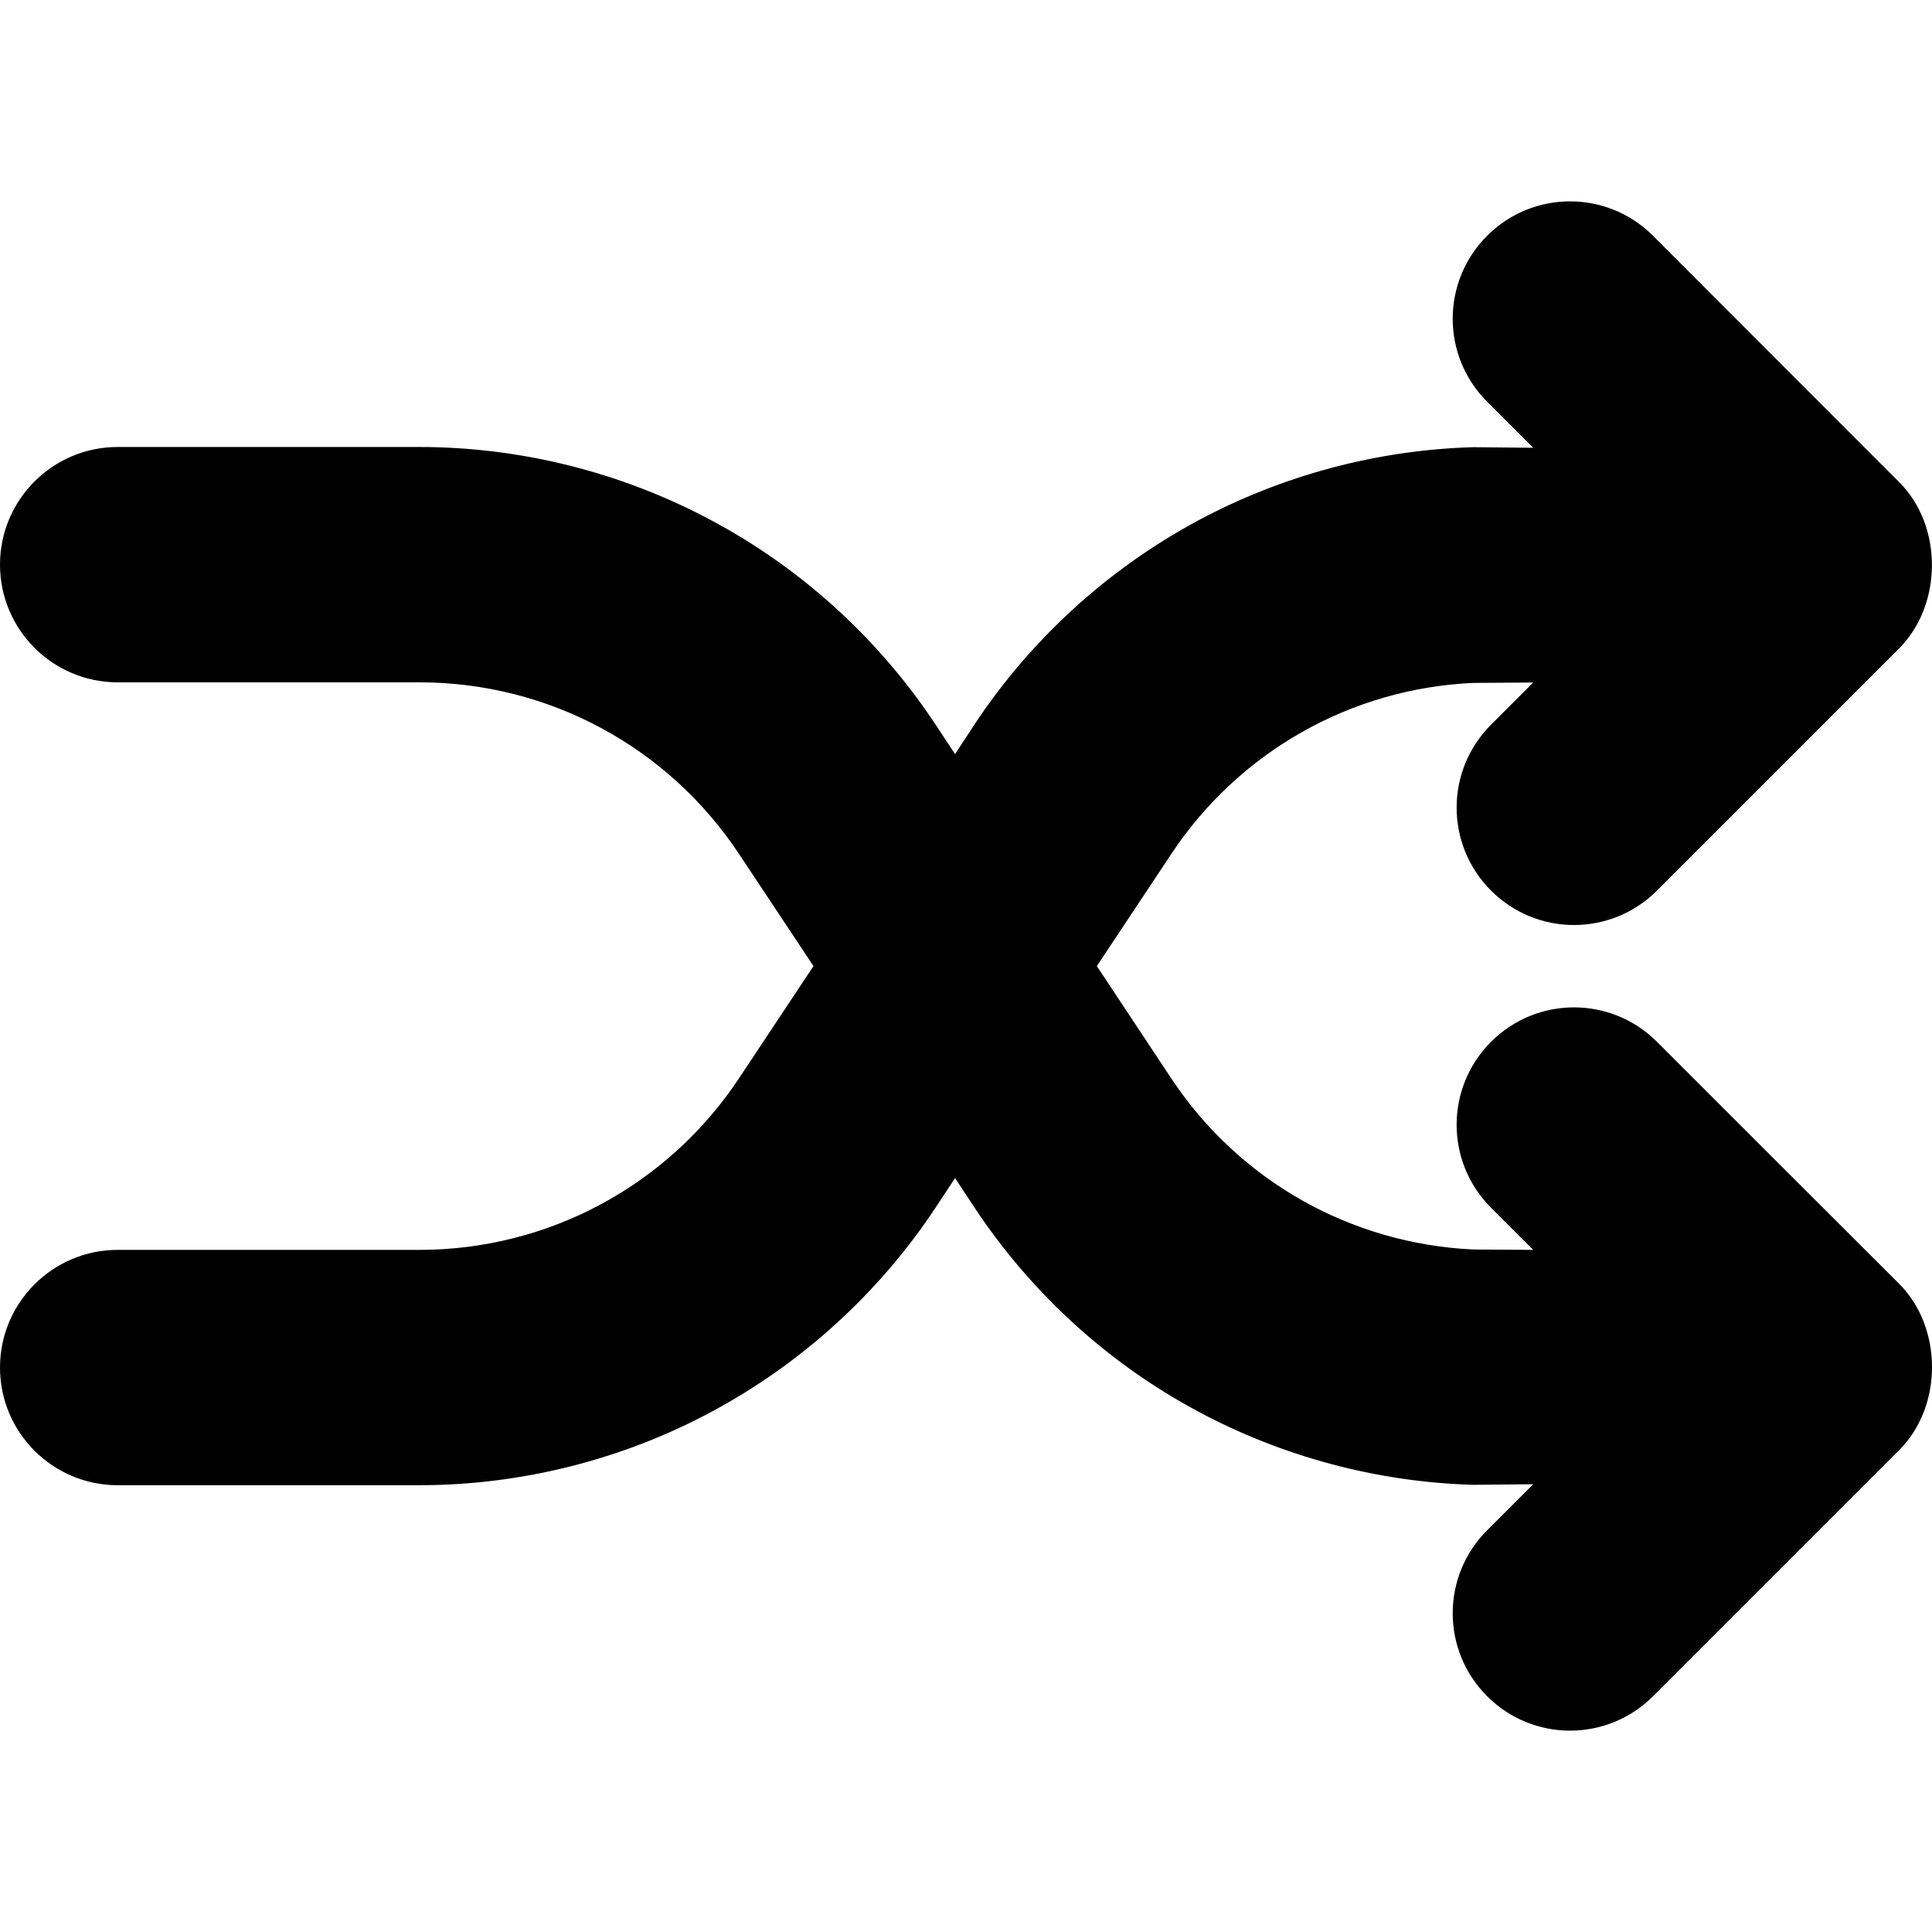 <?xml version="1.0" encoding="iso-8859-1"?>
<!-- Uploaded to: SVG Repo, www.svgrepo.com, Generator: SVG Repo Mixer Tools -->
<!DOCTYPE svg PUBLIC "-//W3C//DTD SVG 1.1//EN" "http://www.w3.org/Graphics/SVG/1.1/DTD/svg11.dtd">
<svg fill="#000000" version="1.1" id="Capa_1" xmlns="http://www.w3.org/2000/svg" xmlns:xlink="http://www.w3.org/1999/xlink" 
	 width="800px" height="800px" viewBox="0 0 985.149 985.149"
	 xml:space="preserve">
<g>
	<path d="M844.9,531.224c-23.4-23.399-61.2-23.399-84.601,0c-23.399,23.4-23.399,61.2,0,84.601l21.5,21.5l-30.6-0.2
		c-62.3-2.9-119.4-35-154-87.3l-37.9-57.2l37.9-57.099c34.7-52.3,91.7-84.5,154-87.3l30.6-0.2l-21.5,21.5
		c-23.399,23.4-23.399,61.2,0,84.6c23.4,23.4,61.2,23.4,84.601,0c0,0,123.5-123.5,123.6-123.6c22-22.2,22.3-62.3,0-84.6
		l-125.6-125.7c-23.4-23.4-61.2-23.4-84.601,0c-23.399,23.4-23.399,61.2,0,84.6l23.5,23.5l-30.6-0.3c-48.9,1.4-97.2,14.3-140.3,37.4
		c-45.801,24.6-85.101,60.4-113.801,103.7l-10.1,15.4l-10.1-15.3c-28.7-43.3-68-79.2-113.801-103.7
		c-45.8-24.6-97.399-37.6-149.3-37.6H60c-33.1,0-60,26.9-60,60c0,33.1,26.9,60,60,60h153.8c65.8,0,126.7,32.7,163.101,87.601
		l37.899,57.099l-37.899,57.1c-36.301,54.801-97.3,87.601-163.101,87.601H60c-33.1,0-60,26.899-60,60c0,33.1,26.9,60,60,60h153.8
		c51.9,0,103.601-13,149.3-37.601c45.801-24.6,85.101-60.399,113.801-103.699l10.1-15.301l10.1,15.301
		c28.7,43.3,68,79.199,113.801,103.699c43.1,23.101,91.399,36,140.3,37.4l30.6-0.3l-23.5,23.5c-23.399,23.399-23.399,61.2,0,84.6
		c23.4,23.4,61.2,23.4,84.601,0l125.6-125.6c22.3-22.3,22.1-62.4,0-84.601C968.4,654.724,844.9,531.224,844.9,531.224z"/>
</g>
</svg>